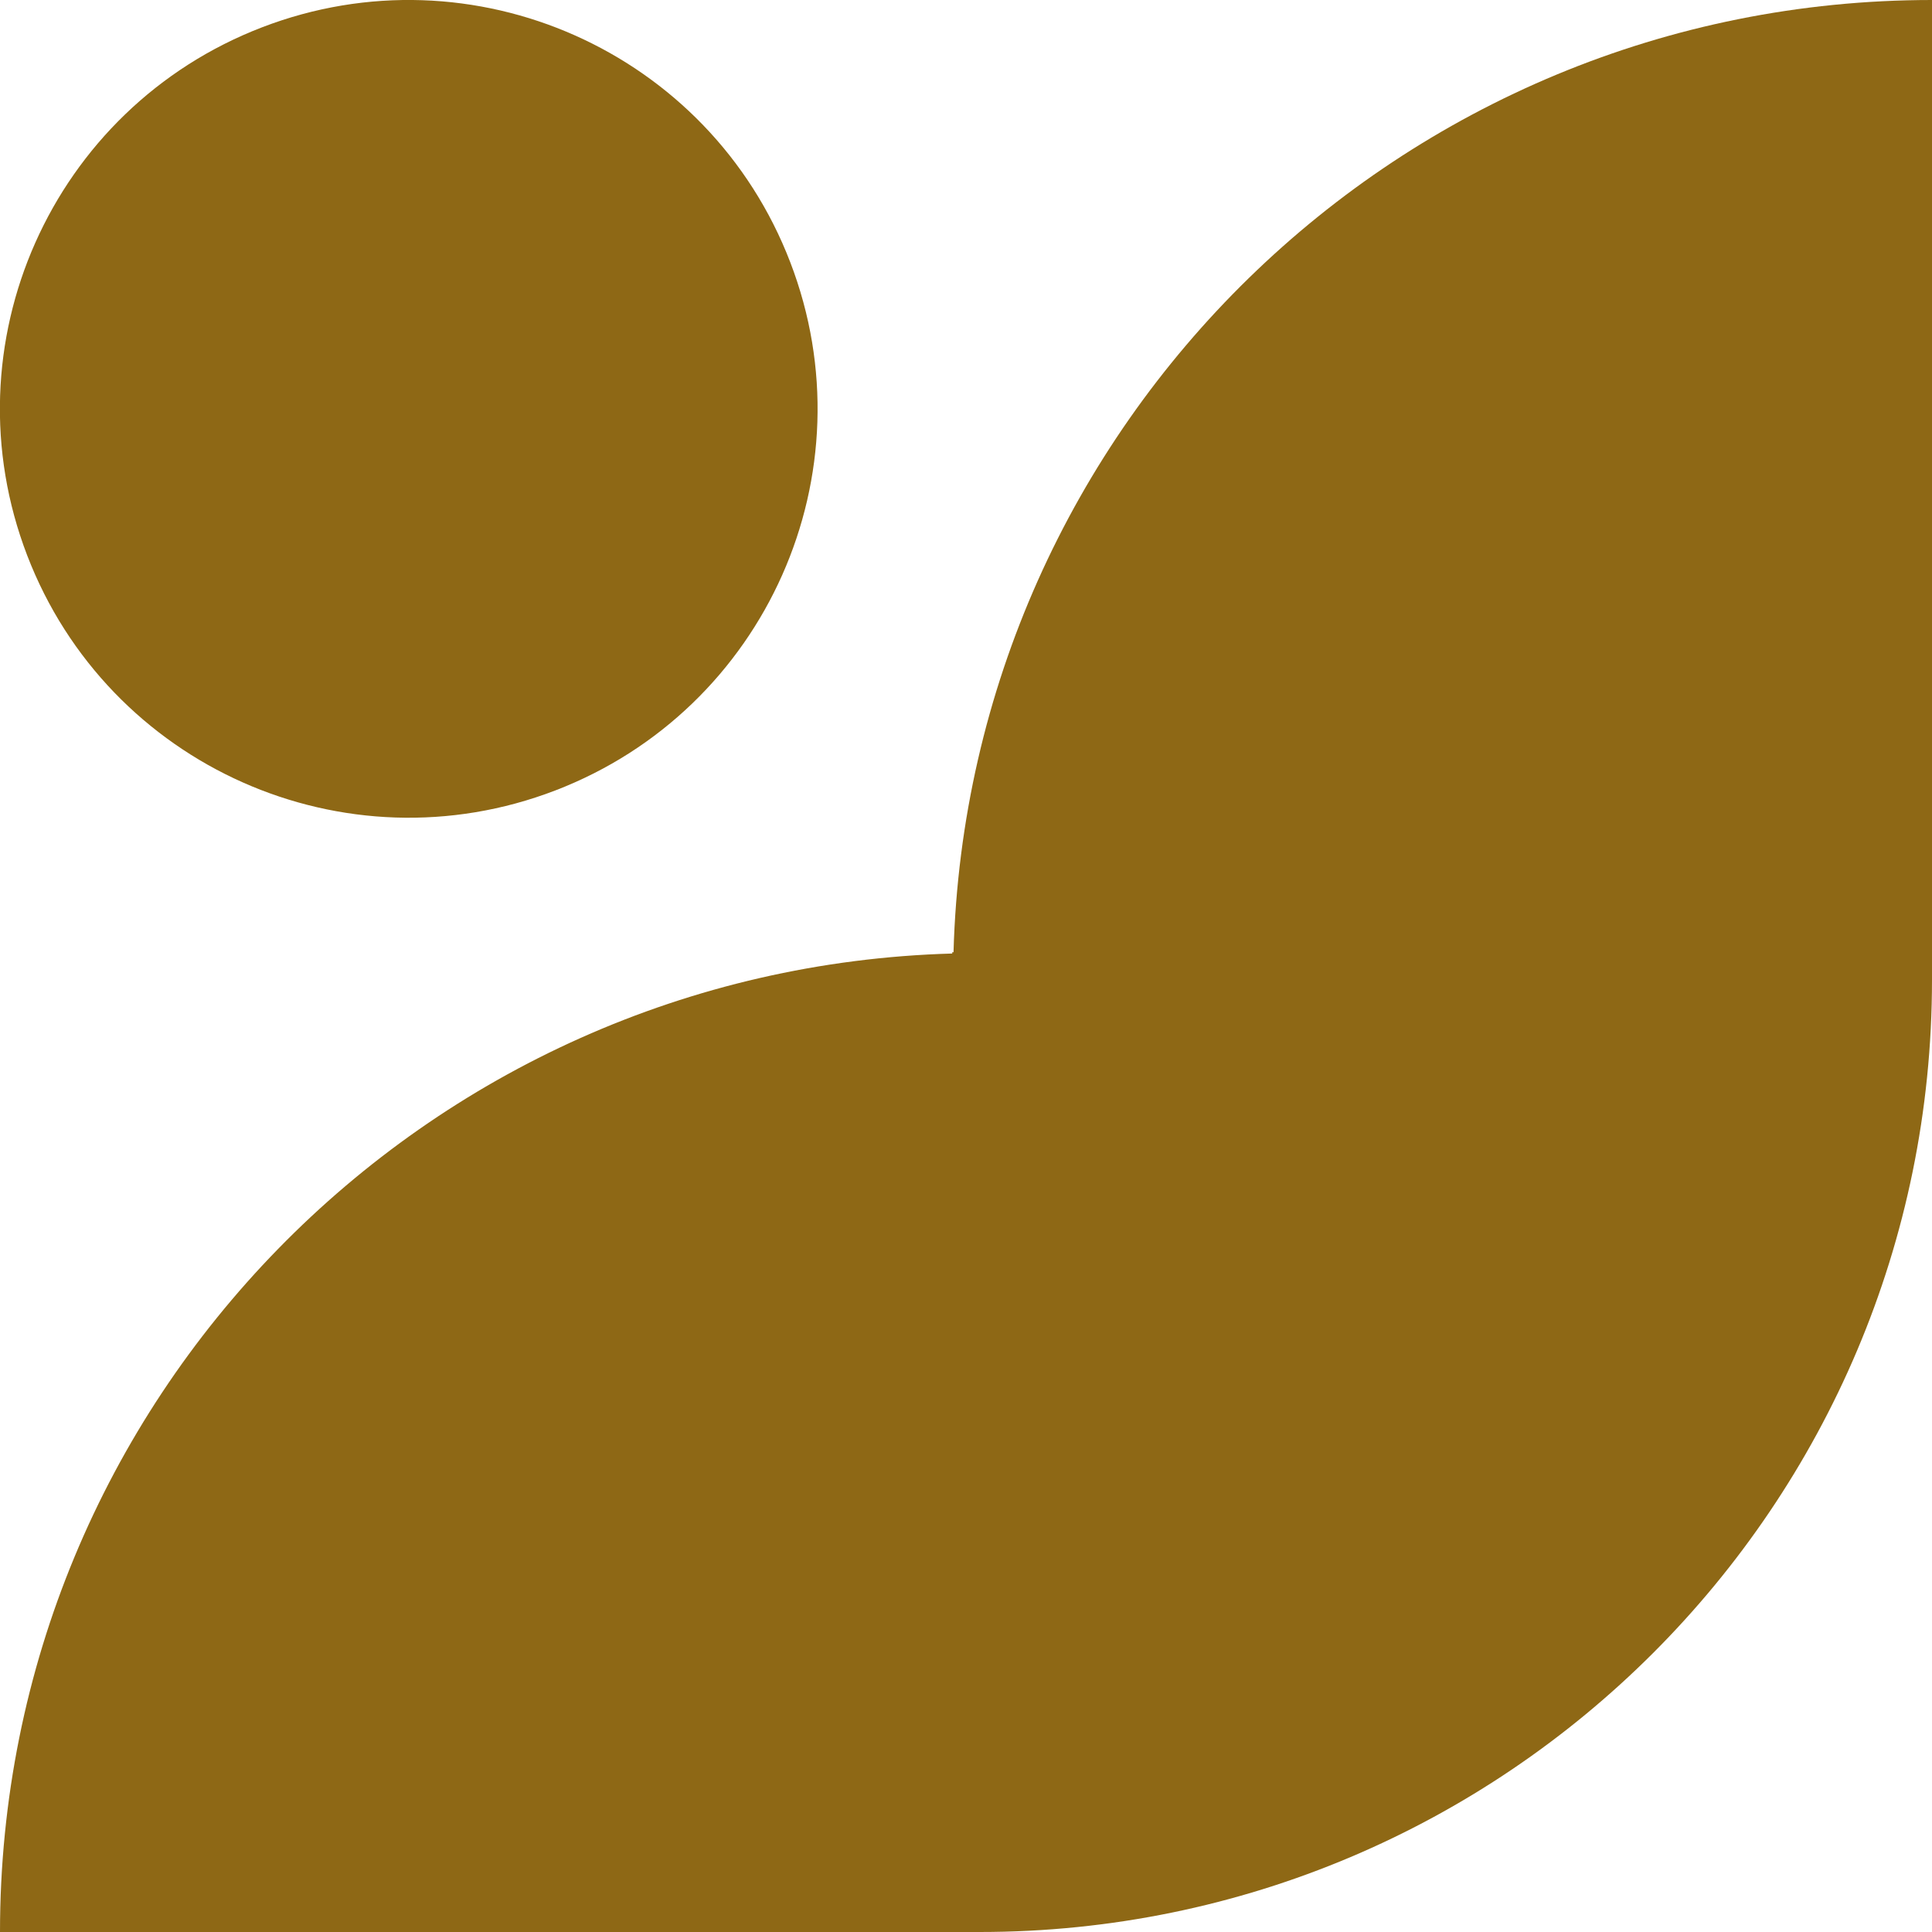 <svg width="24" height="24" viewBox="0 0 24 24" fill="none" xmlns="http://www.w3.org/2000/svg">
<g clip-path="url(#clip0_3707_3043)">
<path d="M6.899 9.819C9.517 8.813 10.823 5.875 9.817 3.258C8.812 0.64 5.874 -0.667 3.256 0.339C0.639 1.345 -0.668 4.283 0.338 6.9C1.344 9.518 4.281 10.825 6.899 9.819Z" fill="#8E6815"/>
<path d="M11.845 11.829H11.829V11.845C5.268 12.031 0 17.394 0 24H11.829H12.171C18.703 24 24 18.703 24 12.171V11.829V0C17.394 0 12.027 5.268 11.845 11.829Z" fill="#8E6815"/>
</g>
<defs>
<clipPath id="clip0_3707_3043">
<rect width="24" height="24" fill="white"/>
</clipPath>
</defs>
</svg>
